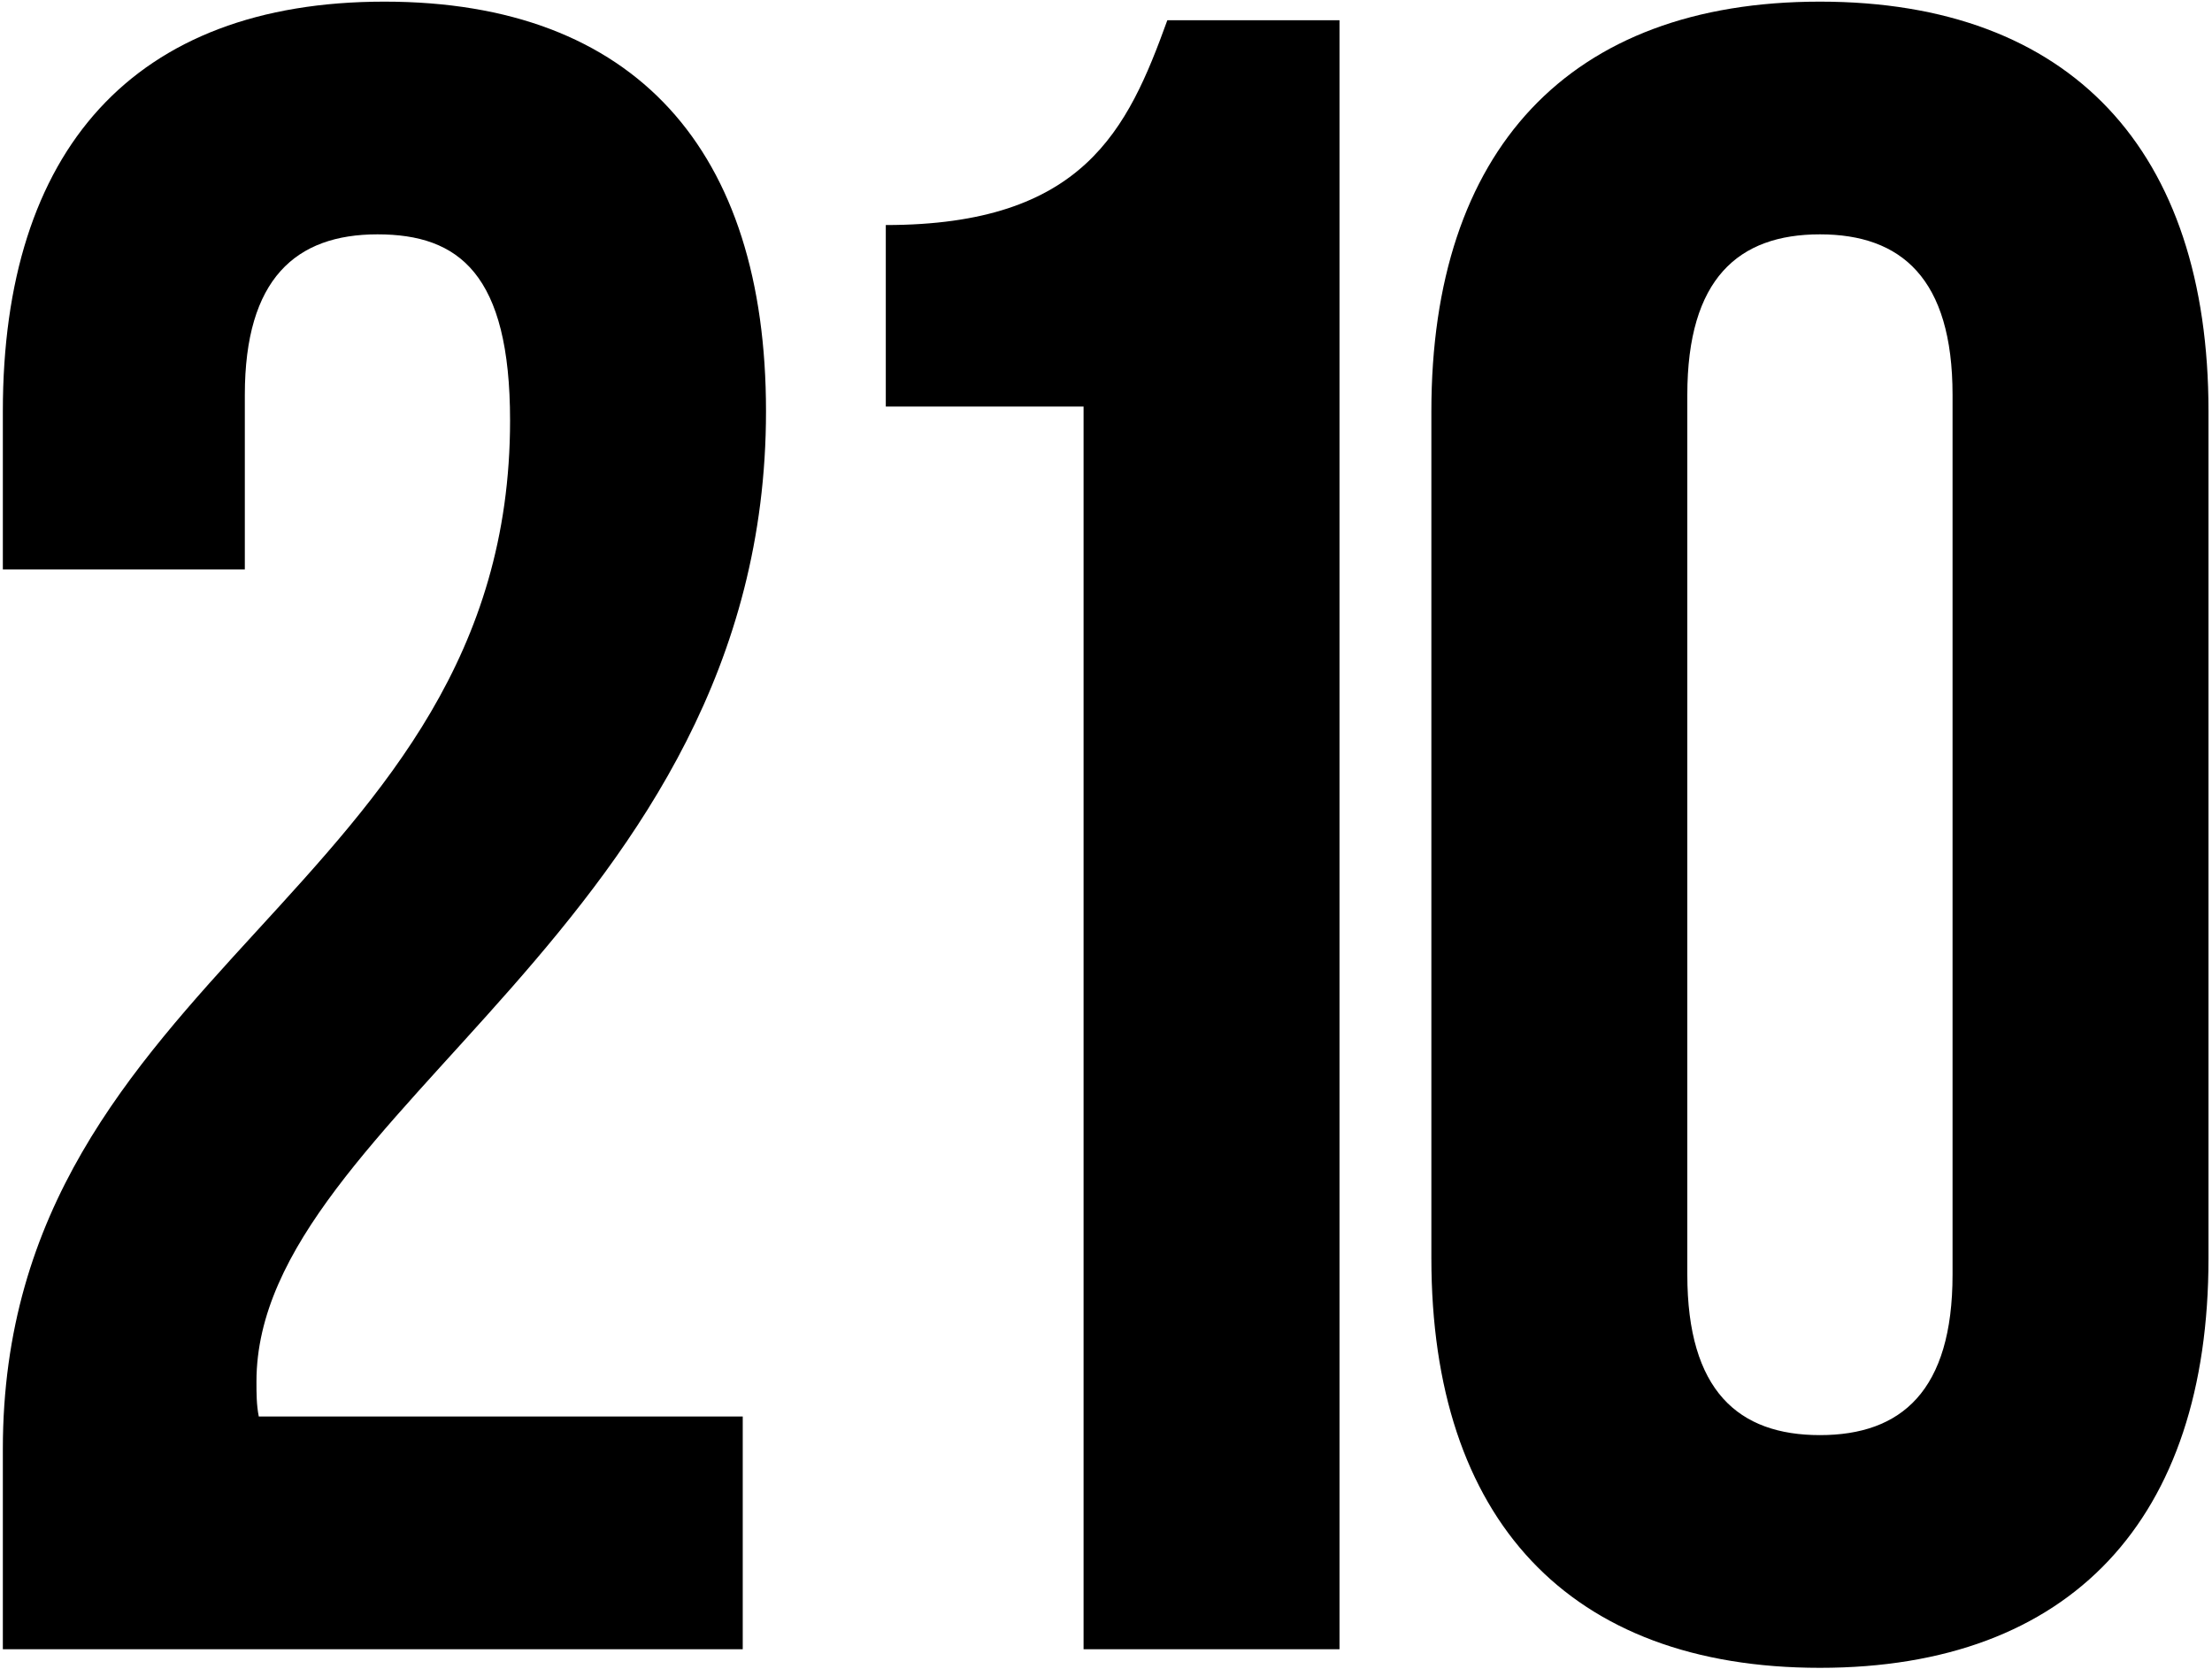 <?xml version="1.0" encoding="UTF-8"?> <svg xmlns="http://www.w3.org/2000/svg" width="220" height="166" viewBox="0 0 220 166" fill="none"> <path d="M50.73 41.816C50.73 88.561 0.283 96.429 0.283 144.099V164H73.871V140.859H25.738C25.507 139.702 25.507 138.545 25.507 137.388C25.507 110.776 76.185 91.801 76.185 40.891C76.185 14.973 63.226 0.163 38.234 0.163C13.242 0.163 0.283 14.973 0.283 40.891V56.627H24.35V39.271C24.35 27.701 29.441 23.304 37.54 23.304C45.639 23.304 50.73 27.238 50.73 41.816ZM88.099 40.428H107.769V164H133.224V2.014H116.1C112.166 12.89 107.769 22.378 88.099 22.378V40.428ZM167.816 39.271C167.816 27.701 172.907 23.304 181.006 23.304C189.105 23.304 194.196 27.701 194.196 39.271V126.743C194.196 138.314 189.105 142.71 181.006 142.71C172.907 142.71 167.816 138.314 167.816 126.743V39.271ZM142.361 125.123C142.361 151.041 156.014 165.851 181.006 165.851C205.998 165.851 219.651 151.041 219.651 125.123V40.891C219.651 14.973 205.998 0.163 181.006 0.163C156.014 0.163 142.361 14.973 142.361 40.891V125.123Z" fill="black"></path> </svg> 